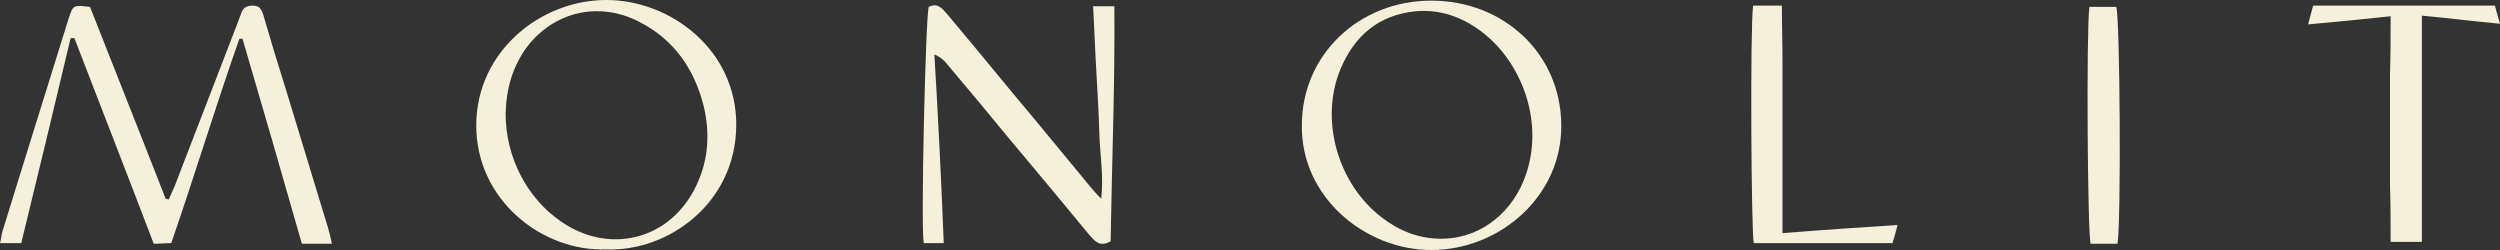 <?xml version="1.0" encoding="UTF-8"?> <!-- Generator: Adobe Illustrator 25.2.3, SVG Export Plug-In . SVG Version: 6.00 Build 0) --> <svg xmlns="http://www.w3.org/2000/svg" xmlns:xlink="http://www.w3.org/1999/xlink" version="1.1" id="Layer_1" x="0px" y="0px" viewBox="0 0 400 40" style="enable-background:new 0 0 400 40;" xml:space="preserve"><rect x="0" y="0" width="400" height="40" fill="#333333" stroke="none"/> <style type="text/css"> .st0{fill:#F5F0DA;} </style> <g> <path class="st0" d="M53.1,39c-1.7,0-3.1,0-4.8,0C45.2,28.1,42,17.1,38.8,6.2c-0.2,0-0.4,0-0.5,0C34.5,17,31.2,27.9,27.4,38.9 c-0.9,0-1.7,0.1-2.8,0.1c-4.2-11-8.5-22-12.7-32.9c-0.2,0-0.4,0-0.6,0C8.7,17,6.1,27.9,3.4,38.9c-1.2,0-2.2,0-3.4,0 c0.2-0.7,0.2-1.3,0.4-1.9C3.9,25.6,7.5,14.2,11,2.9c0.7-2.1,0.7-2.1,3.4-1.8c4,10.2,8.1,20.4,12.1,30.7c0.2,0,0.3,0.1,0.5,0.1 c0.3-0.7,0.6-1.3,0.9-2c3.4-8.9,6.9-17.8,10.3-26.7c0.1-0.4,0.3-0.7,0.4-1.1c0.3-0.9,0.9-1.2,1.8-1.2c1.1,0,1.4,0.5,1.7,1.4 c1.2,4.1,2.4,8.1,3.7,12.2c2.2,7.3,4.5,14.7,6.7,22C52.7,37.2,52.9,38,53.1,39z"></path> <path class="st0" d="M97,39.9c-10.1,0.4-20.9-7.8-20.8-20C76.3,8.2,86.5,0,97,0c10.3,0,20.9,8,20.8,20.1 C117.7,32.6,106.8,40.3,97,39.9z M80.9,18.2c0,6.8,3.3,13.4,8.8,17.2c7.6,5.3,17,3.1,21.3-4.9c2.3-4.3,2.7-8.8,1.6-13.5 c-1.5-5.9-4.7-10.7-10.5-13.6c-6.4-3.2-13.4-1.5-17.7,4C82,10.6,81,14.2,80.9,18.2z"></path> <path class="st0" d="M208.3,20c0-11.2,9.1-19.9,20.7-19.9c11.7,0,20.7,8.6,20.8,19.8C250,31.3,240,40,229,40 C218.4,40,208.1,31.5,208.3,20z M230.6,38.2c5.7,0,10.7-3.5,13.1-9.1c3.5-8.3,0.4-17.7-5.3-22.9c-3.3-3-7.3-4.8-11.9-4.4 c-6,0.6-9.8,4-12,9.2c-3.4,8.1-0.5,18.4,6.6,23.8C223.8,36.9,227,38.2,230.6,38.2z"></path> <path class="st0" d="M151,38.9c-1.3,0-2.3,0-3.2,0c-0.5-2.7,0.3-36.3,0.8-37.8c1.4-0.7,2.1,0.2,2.9,1.1c4.8,5.7,9.5,11.5,14.3,17.2 c2.8,3.4,5.7,6.9,8.5,10.3c0.5,0.6,1,1.2,1.9,2.1c0.4-3.8-0.2-7-0.3-10.3c-0.1-3.4-0.3-6.9-0.5-10.3c-0.2-3.3-0.3-6.7-0.5-10.2 c1.1,0,2.1,0,3.4,0c0.1,12.6-0.4,25.1-0.6,37.6c-1.7,1-2.5,0-3.4-1c-4.3-5.2-8.6-10.4-12.9-15.5c-3.3-4-6.6-8-10-12 c-0.4-0.5-1-1-1.9-1.4C150.1,18.7,150.6,28.7,151,38.9z"></path> <path class="st0" d="M382.5,2.6c-4.6,0.5-8.7,0.9-13.2,1.3c0.3-1.1,0.5-2,0.8-3c9.7,0,19.3,0,29.1,0c0.2,0.9,0.5,1.8,0.8,2.9 c-4.3-0.4-8.2-0.9-12.5-1.3c0,12.2,0,24.1,0,36.2c-1.7,0-3.2,0-5,0c0-3,0-6-0.1-9c0-3,0-6.1,0-9.1c0-3,0-5.9,0-8.9 C382.5,8.9,382.5,5.9,382.5,2.6z"></path> <path class="st0" d="M280.5,0.9c1.5,0,2.9,0,4.6,0c0,3.1,0.1,6.1,0.1,9.1c0,3,0,6.1,0,9.1c0,3,0,5.9,0,8.9c0,3,0,6,0,9.3 c6.2-0.5,12.2-0.9,18.4-1.3c-0.3,1.2-0.5,2-0.8,2.9c-7.5,0-14.9,0-22.2,0C280.2,37.2,280,4.3,280.5,0.9z"></path> <path class="st0" d="M338.8,39c-1.5,0-2.9,0-4.3,0c-0.5-1.7-0.7-34.2-0.2-37.9c1.4,0,2.9,0,4.3,0C339.2,2.7,339.4,35.4,338.8,39z"></path> </g> </svg> 